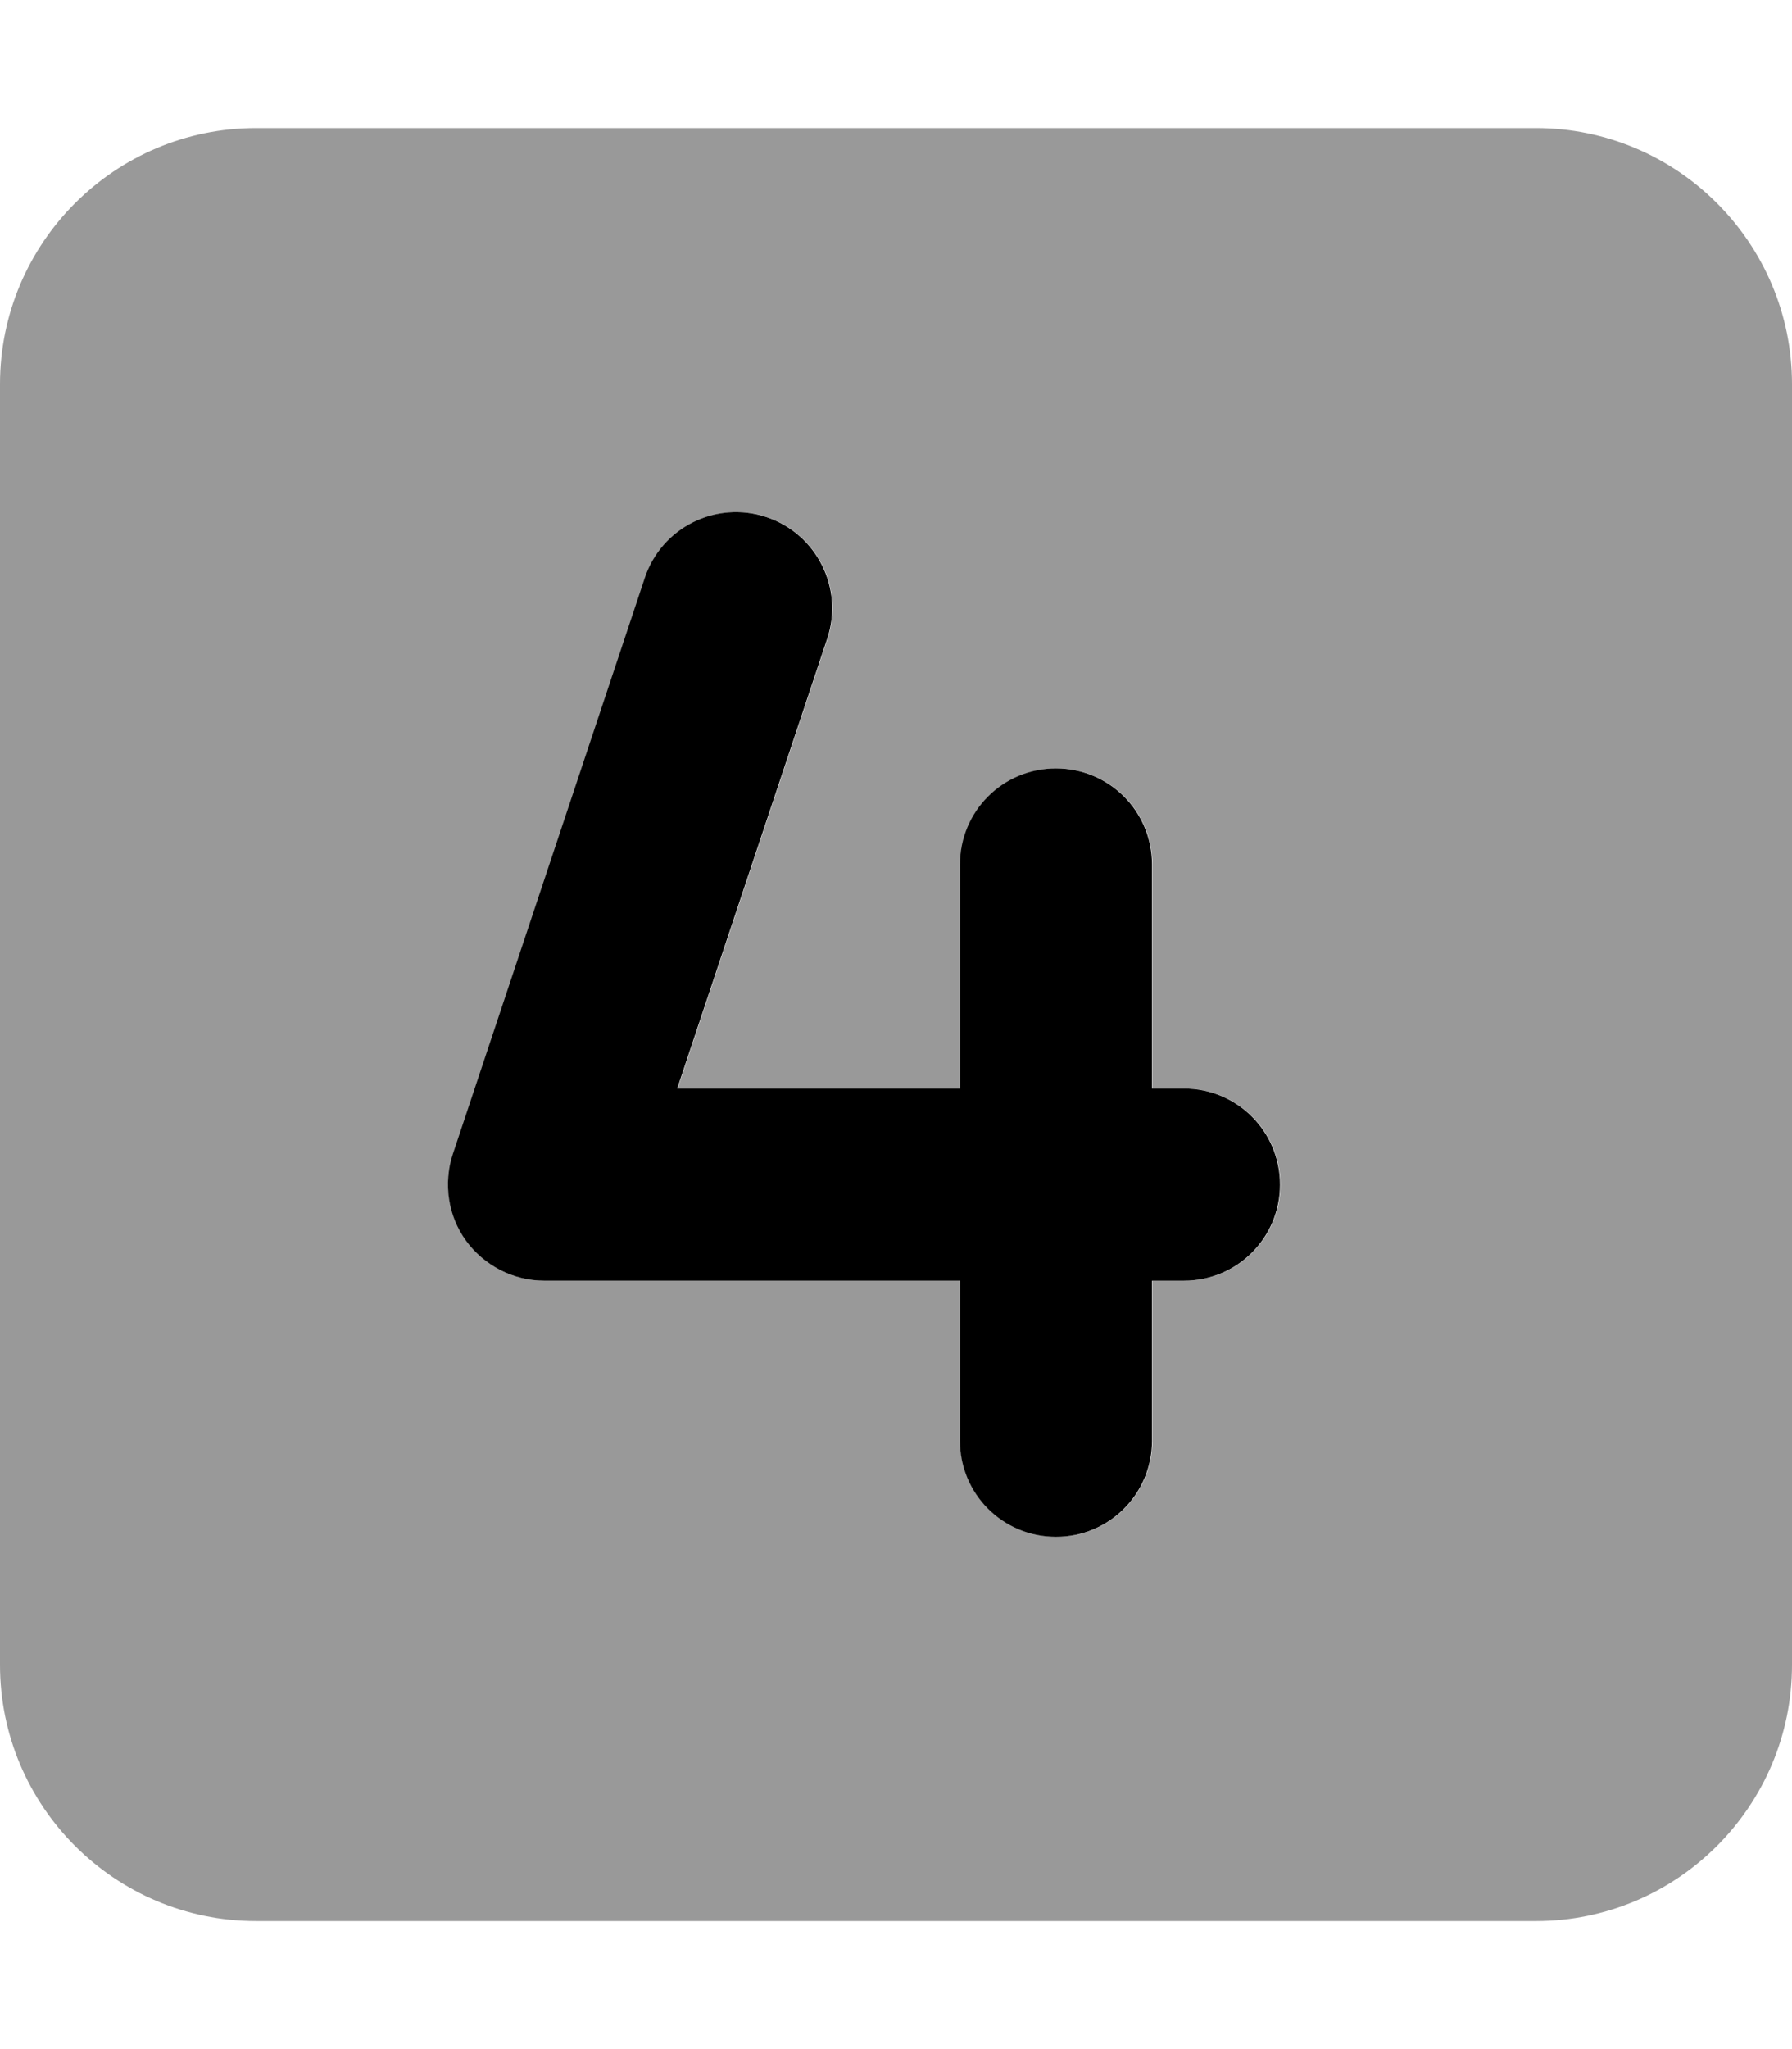 <svg xmlns="http://www.w3.org/2000/svg" viewBox="0 0 448 512"><!--! Font Awesome Pro 6.7.1 by @fontawesome - https://fontawesome.com License - https://fontawesome.com/license (Commercial License) Copyright 2024 Fonticons, Inc. --><defs><style>.fa-secondary{opacity:.4}</style></defs><path class="fa-secondary" d="M0 96C0 60.7 28.7 32 64 32l320 0c35.3 0 64 28.7 64 64l0 320c0 35.3-28.7 64-64 64L64 480c-35.3 0-64-28.7-64-64L0 96zM112.3 292.2c-.1 .6-.2 1.3-.2 1.9s-.1 1.3-.1 1.9c0 .9 0 .9 .1 1.9c0 0 .1 .9 .2 1.8c.2 1.2 .5 2.4 .9 3.6c.8 2.4 1.9 4.6 3.4 6.7c4.5 6.3 11.8 10 19.5 10c34.7 0 69.3 0 104 0c0 13.3 0 26.7 0 40c0 1.2 0 1.2 .1 2.5c0 0 .1 1.2 .4 2.4c.3 1.6 .8 3.1 1.4 4.5c1.2 2.9 3 5.5 5.1 7.6c4.3 4.3 10.3 7 17 7c13.3 0 24-10.7 24-24l0-40c2.7 0 5.3 0 8 0c13.3 0 24-10.7 24-24s-10.7-24-24-24c-2.7 0-5.3 0-8 0c0-18.7 0-37.3 0-56c0-13.3-10.7-24-24-24c-6.6 0-12.6 2.7-17 7c-2.2 2.2-3.9 4.8-5.1 7.6c-.6 1.4-1.1 2.9-1.4 4.5c-.2 .8-.3 1.6-.4 2.4s-.1 1.6-.1 2.5l0 56c-23.6 0-47.1 0-70.7 0c12.5-37.5 25-74.9 37.5-112.4c4.2-12.6-2.6-26.2-15.2-30.4s-26.2 2.6-30.4 15.2c-16 48-32 96-48 144c-.4 1.2-.7 2.5-.9 3.8z"/><path class="fa-primary" d="M206.8 159.6c4.2-12.6-2.6-26.2-15.2-30.4s-26.2 2.6-30.4 15.2l-48 144c-2.4 7.3-1.2 15.4 3.3 21.6s11.8 10 19.5 10l104 0 0 40c0 13.3 10.7 24 24 24s24-10.7 24-24l0-40 8 0c13.3 0 24-10.7 24-24s-10.7-24-24-24l-8 0 0-56c0-13.3-10.7-24-24-24s-24 10.7-24 24l0 56-70.7 0 37.5-112.4z"/></svg>